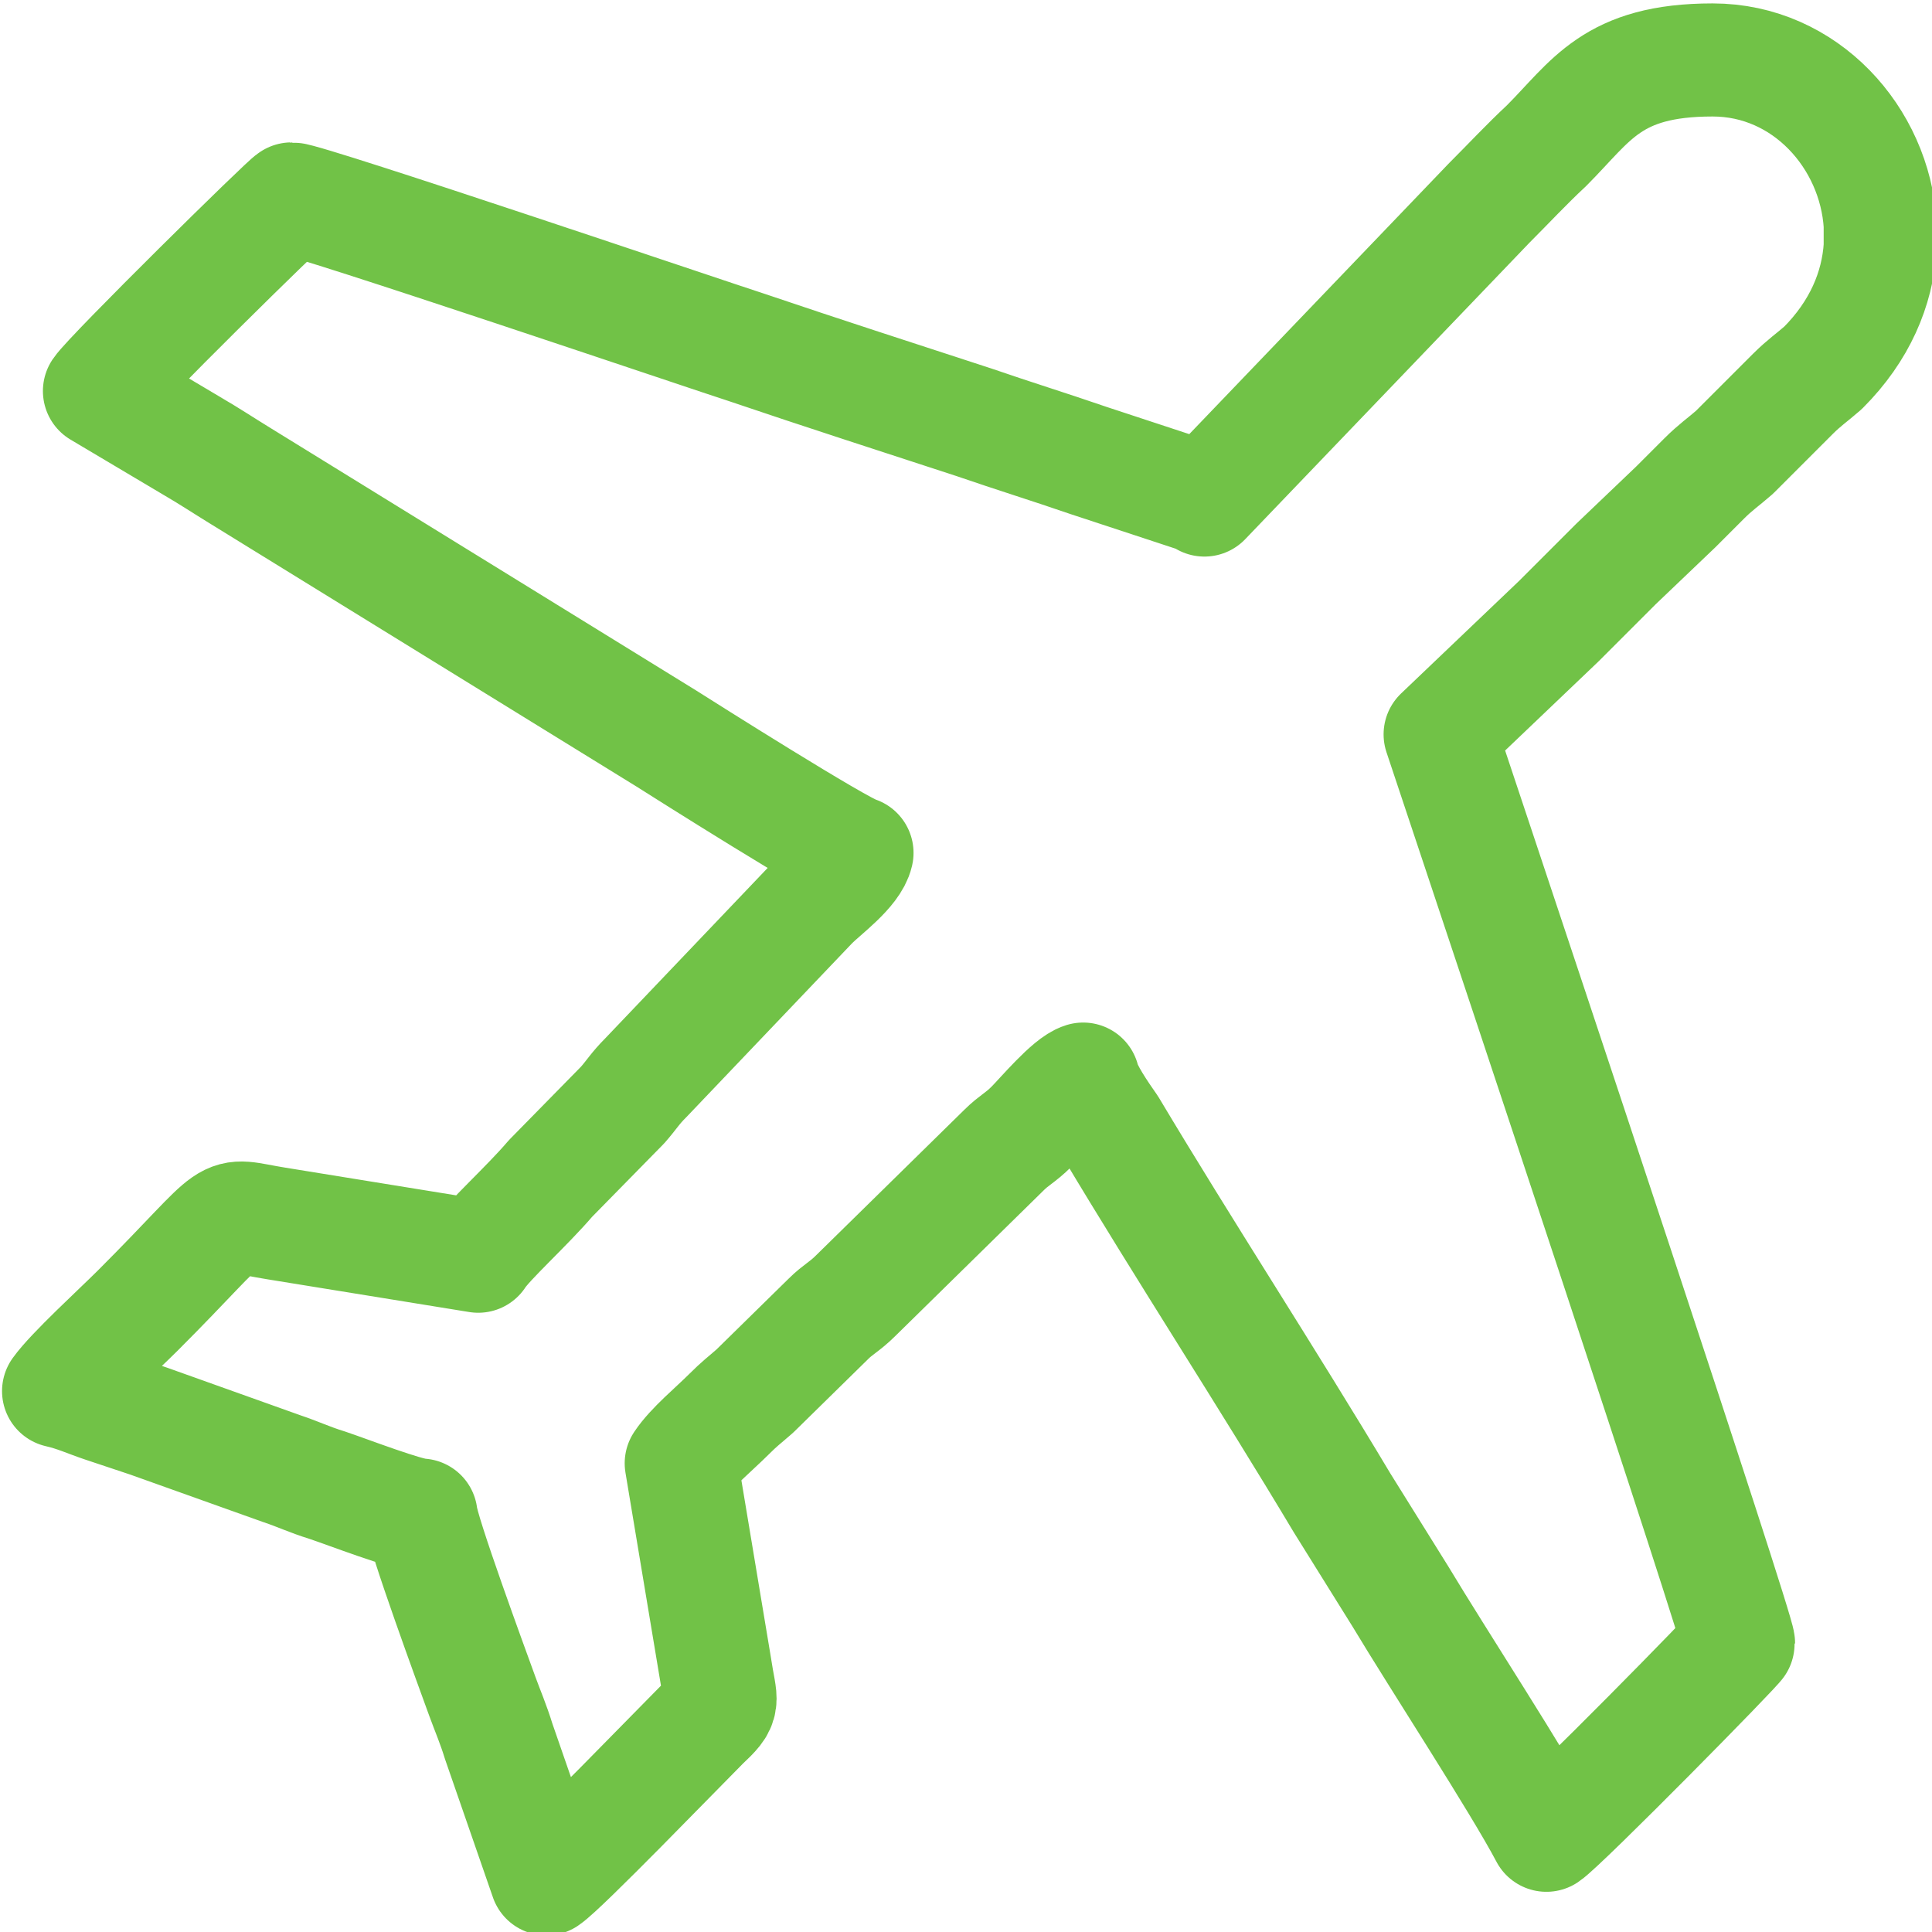 <?xml version="1.0" encoding="UTF-8"?>
<!DOCTYPE svg PUBLIC "-//W3C//DTD SVG 1.0//EN" "http://www.w3.org/TR/2001/REC-SVG-20010904/DTD/svg10.dtd">
<!-- Creator: CorelDRAW SE (64-Bit) -->
<svg xmlns="http://www.w3.org/2000/svg" xml:space="preserve" width="9.988mm" height="9.988mm" version="1.0" style="shape-rendering:geometricPrecision; text-rendering:geometricPrecision; image-rendering:optimizeQuality; fill-rule:evenodd; clip-rule:evenodd"
viewBox="0 0 14.18 14.18"
 xmlns:xlink="http://www.w3.org/1999/xlink"
 xmlns:xodm="http://www.corel.com/coreldraw/odm/2003">
 <defs>
  <style type="text/css">
   <![CDATA[
    .str0 {stroke:#71C247;stroke-width:0.83;stroke-linecap:round;stroke-linejoin:round;stroke-miterlimit:22.926}
    .fil0 {fill:none}
   ]]>
  </style>
 </defs>
 <g id="Warstwa_x0020_1">
  
  <path class="fil0 str0" d="M8.81 3.65l-0.82 -0.27c-0.29,-0.1 -0.55,-0.18 -0.84,-0.28 -0.55,-0.18 -1.11,-0.36 -1.67,-0.55 -0.19,-0.06 -3.23,-1.09 -3.34,-1.09 -0.02,0 -1.33,1.29 -1.41,1.41l0.69 0.41c0.12,0.07 0.21,0.13 0.34,0.21l3.13 1.93c0.11,0.07 1.28,0.81 1.4,0.84 -0.03,0.13 -0.24,0.28 -0.33,0.37l-1.22 1.28c-0.08,0.08 -0.1,0.12 -0.17,0.2l-0.53 0.54c-0.17,0.2 -0.46,0.46 -0.53,0.57l-1.48 -0.24c-0.44,-0.07 -0.24,-0.14 -1.02,0.64 -0.14,0.14 -0.48,0.45 -0.58,0.59 0.13,0.03 0.21,0.07 0.33,0.11 0.12,0.04 0.21,0.07 0.33,0.11l0.98 0.35c0.12,0.04 0.2,0.08 0.33,0.12 0.15,0.05 0.59,0.22 0.69,0.22 0.01,0.13 0.37,1.11 0.45,1.33 0.04,0.11 0.08,0.2 0.12,0.33l0.35 1.01c0.12,-0.08 0.96,-0.95 1.15,-1.14 0.17,-0.16 0.13,-0.14 0.09,-0.41l-0.25 -1.5c0.08,-0.12 0.24,-0.25 0.35,-0.36 0.08,-0.08 0.11,-0.1 0.19,-0.17l0.54 -0.53c0.07,-0.07 0.12,-0.09 0.2,-0.17l1.09 -1.07c0.07,-0.07 0.12,-0.09 0.2,-0.17 0.08,-0.08 0.28,-0.32 0.38,-0.35 0.02,0.09 0.13,0.25 0.2,0.35 0.55,0.92 1.15,1.84 1.7,2.76l0.43 0.69c0.27,0.45 0.87,1.37 1.07,1.75 0.12,-0.08 1.41,-1.39 1.41,-1.41 0,-0.1 -1.74,-5.32 -1.91,-5.83l-0.28 -0.84 0.87 -0.83c0.15,-0.15 0.27,-0.27 0.42,-0.42l0.44 -0.42c0.08,-0.08 0.13,-0.13 0.21,-0.21 0.08,-0.08 0.14,-0.12 0.22,-0.19 0.15,-0.15 0.28,-0.28 0.43,-0.43 0.08,-0.08 0.14,-0.12 0.22,-0.19 0.27,-0.27 0.4,-0.58 0.42,-0.89l0 -0.16c-0.04,-0.64 -0.55,-1.21 -1.23,-1.21 -0.74,0 -0.89,0.3 -1.22,0.63 -0.15,0.14 -0.27,0.27 -0.42,0.42l-2.09 2.18z"/>
 </g>
</svg>
